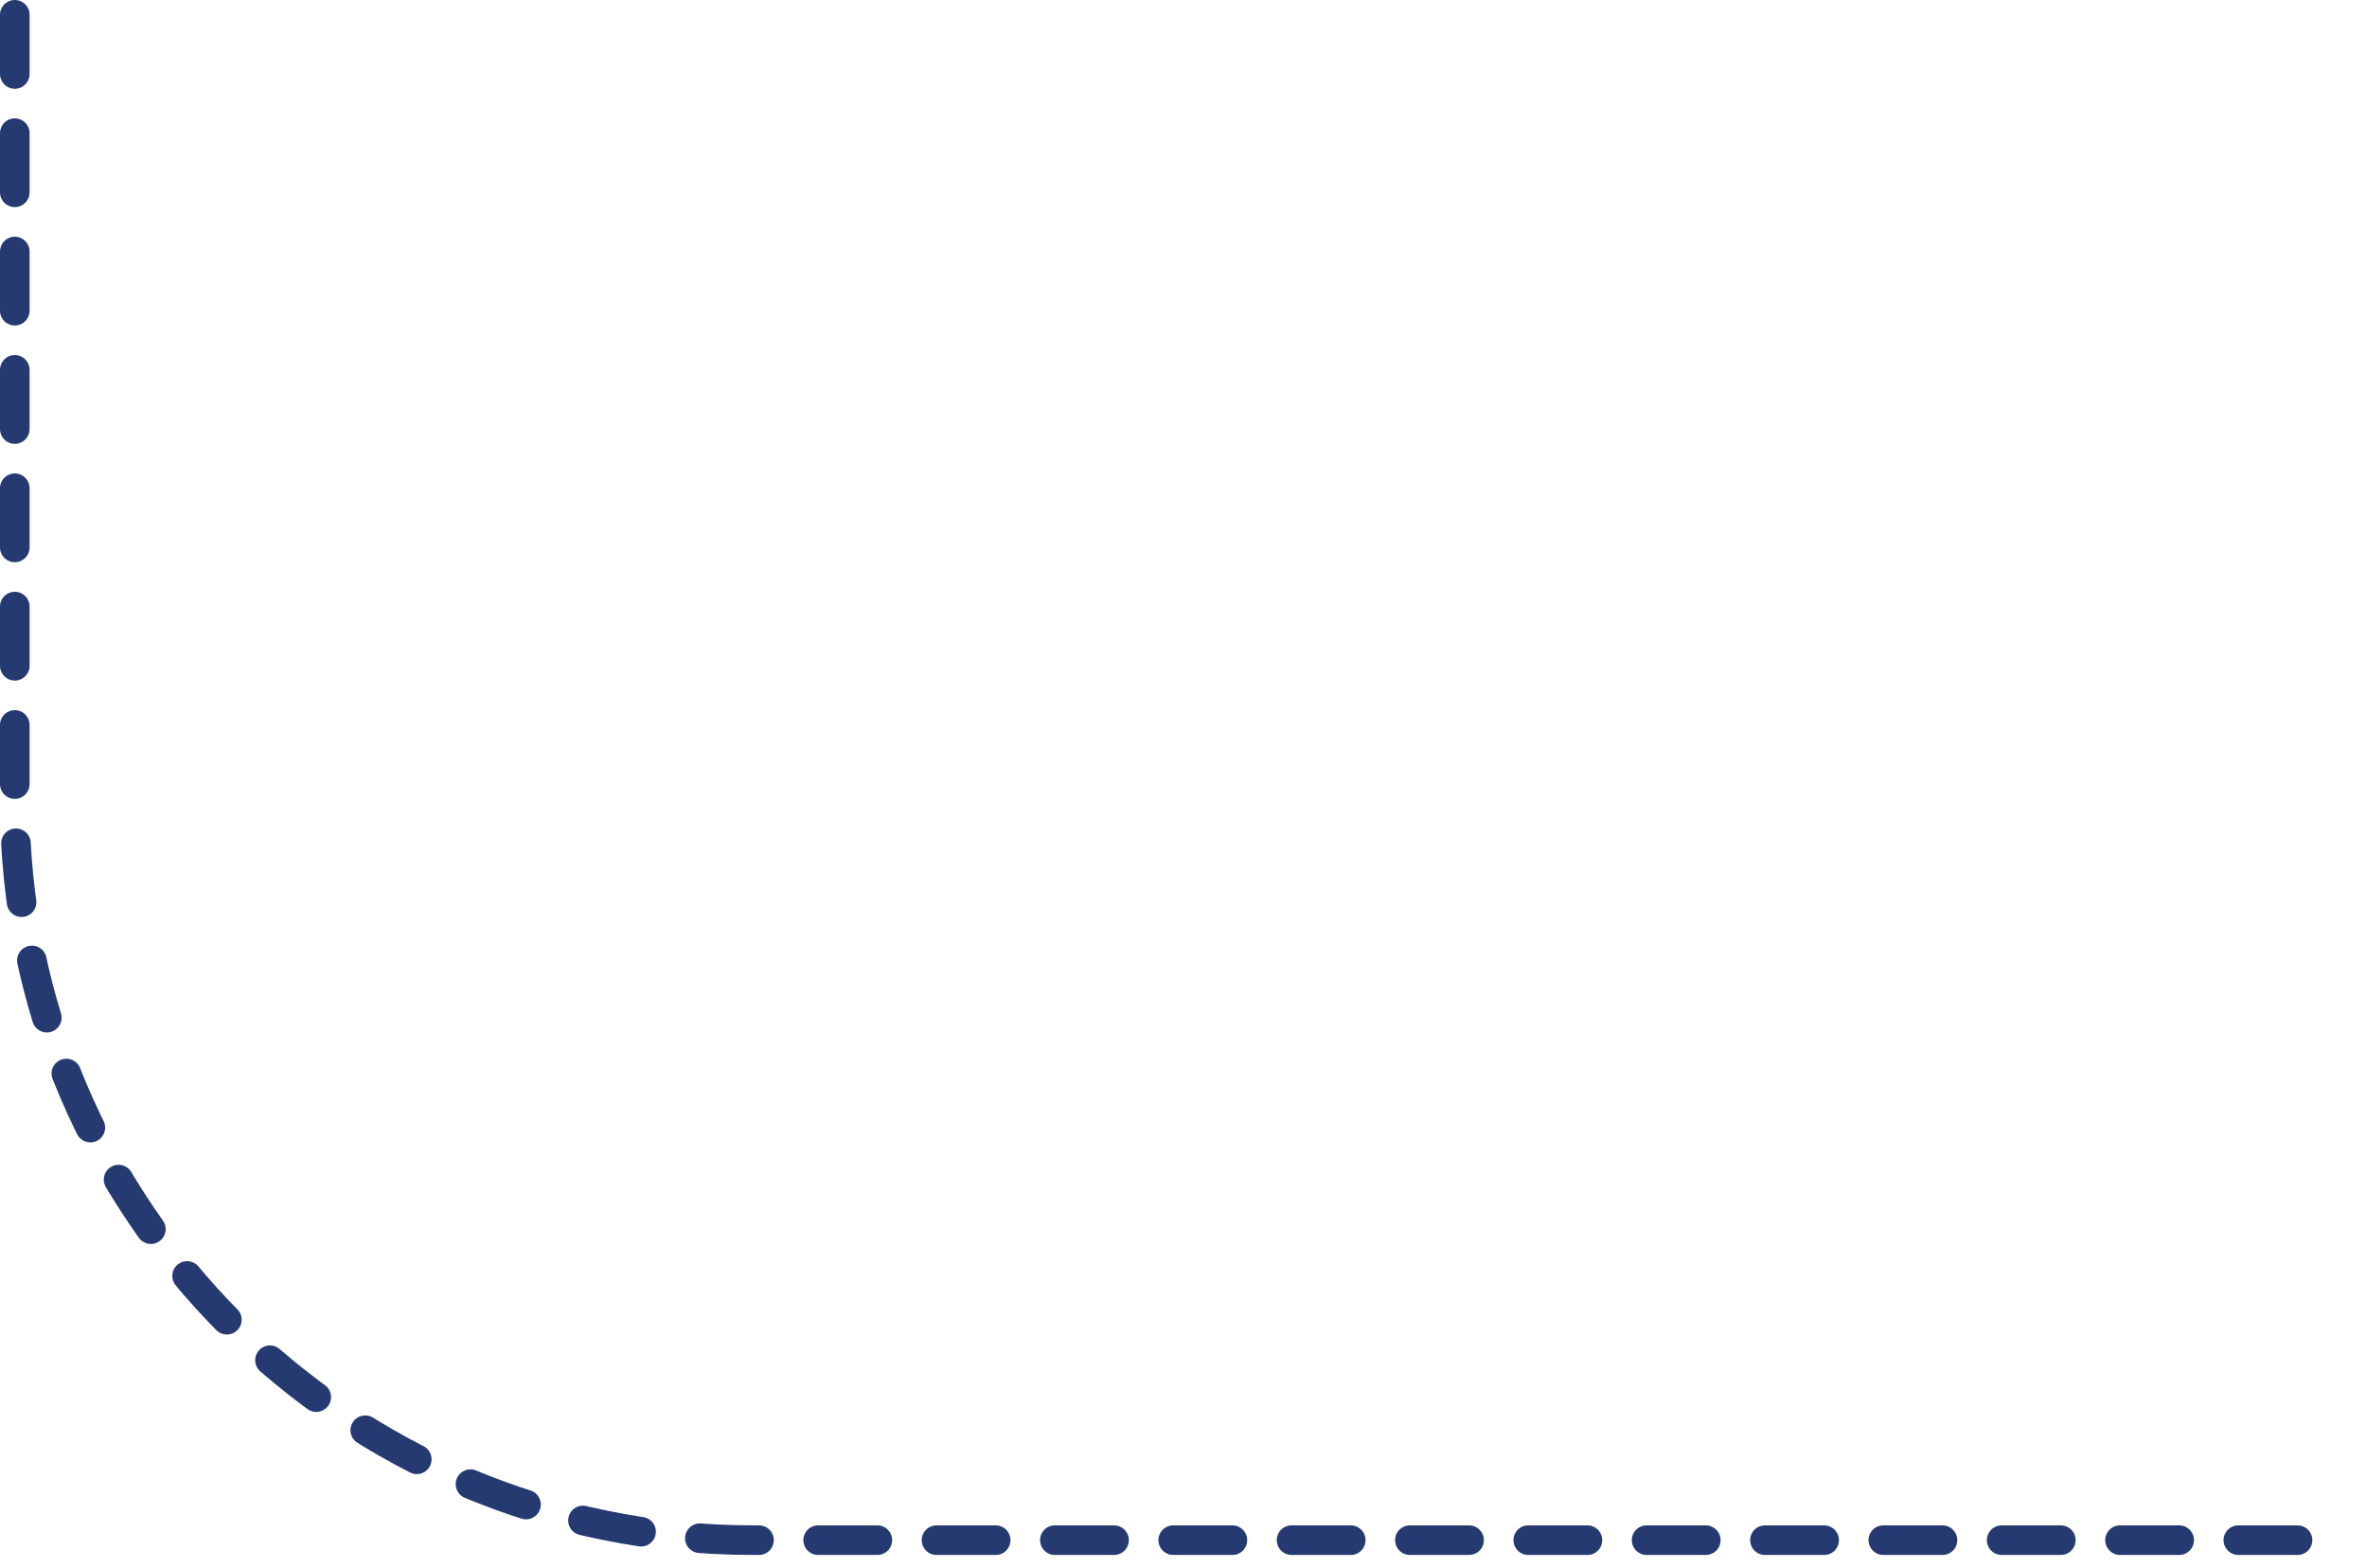 <svg xmlns="http://www.w3.org/2000/svg" width="160" height="106" viewBox="0 0 160 106" fill="none"><path d="M1 1V54.206C1 81.763 23.339 104.102 50.896 104.102H158.32" stroke="#253A71" stroke-width="2" stroke-linecap="round" stroke-dasharray="4 4"></path></svg>